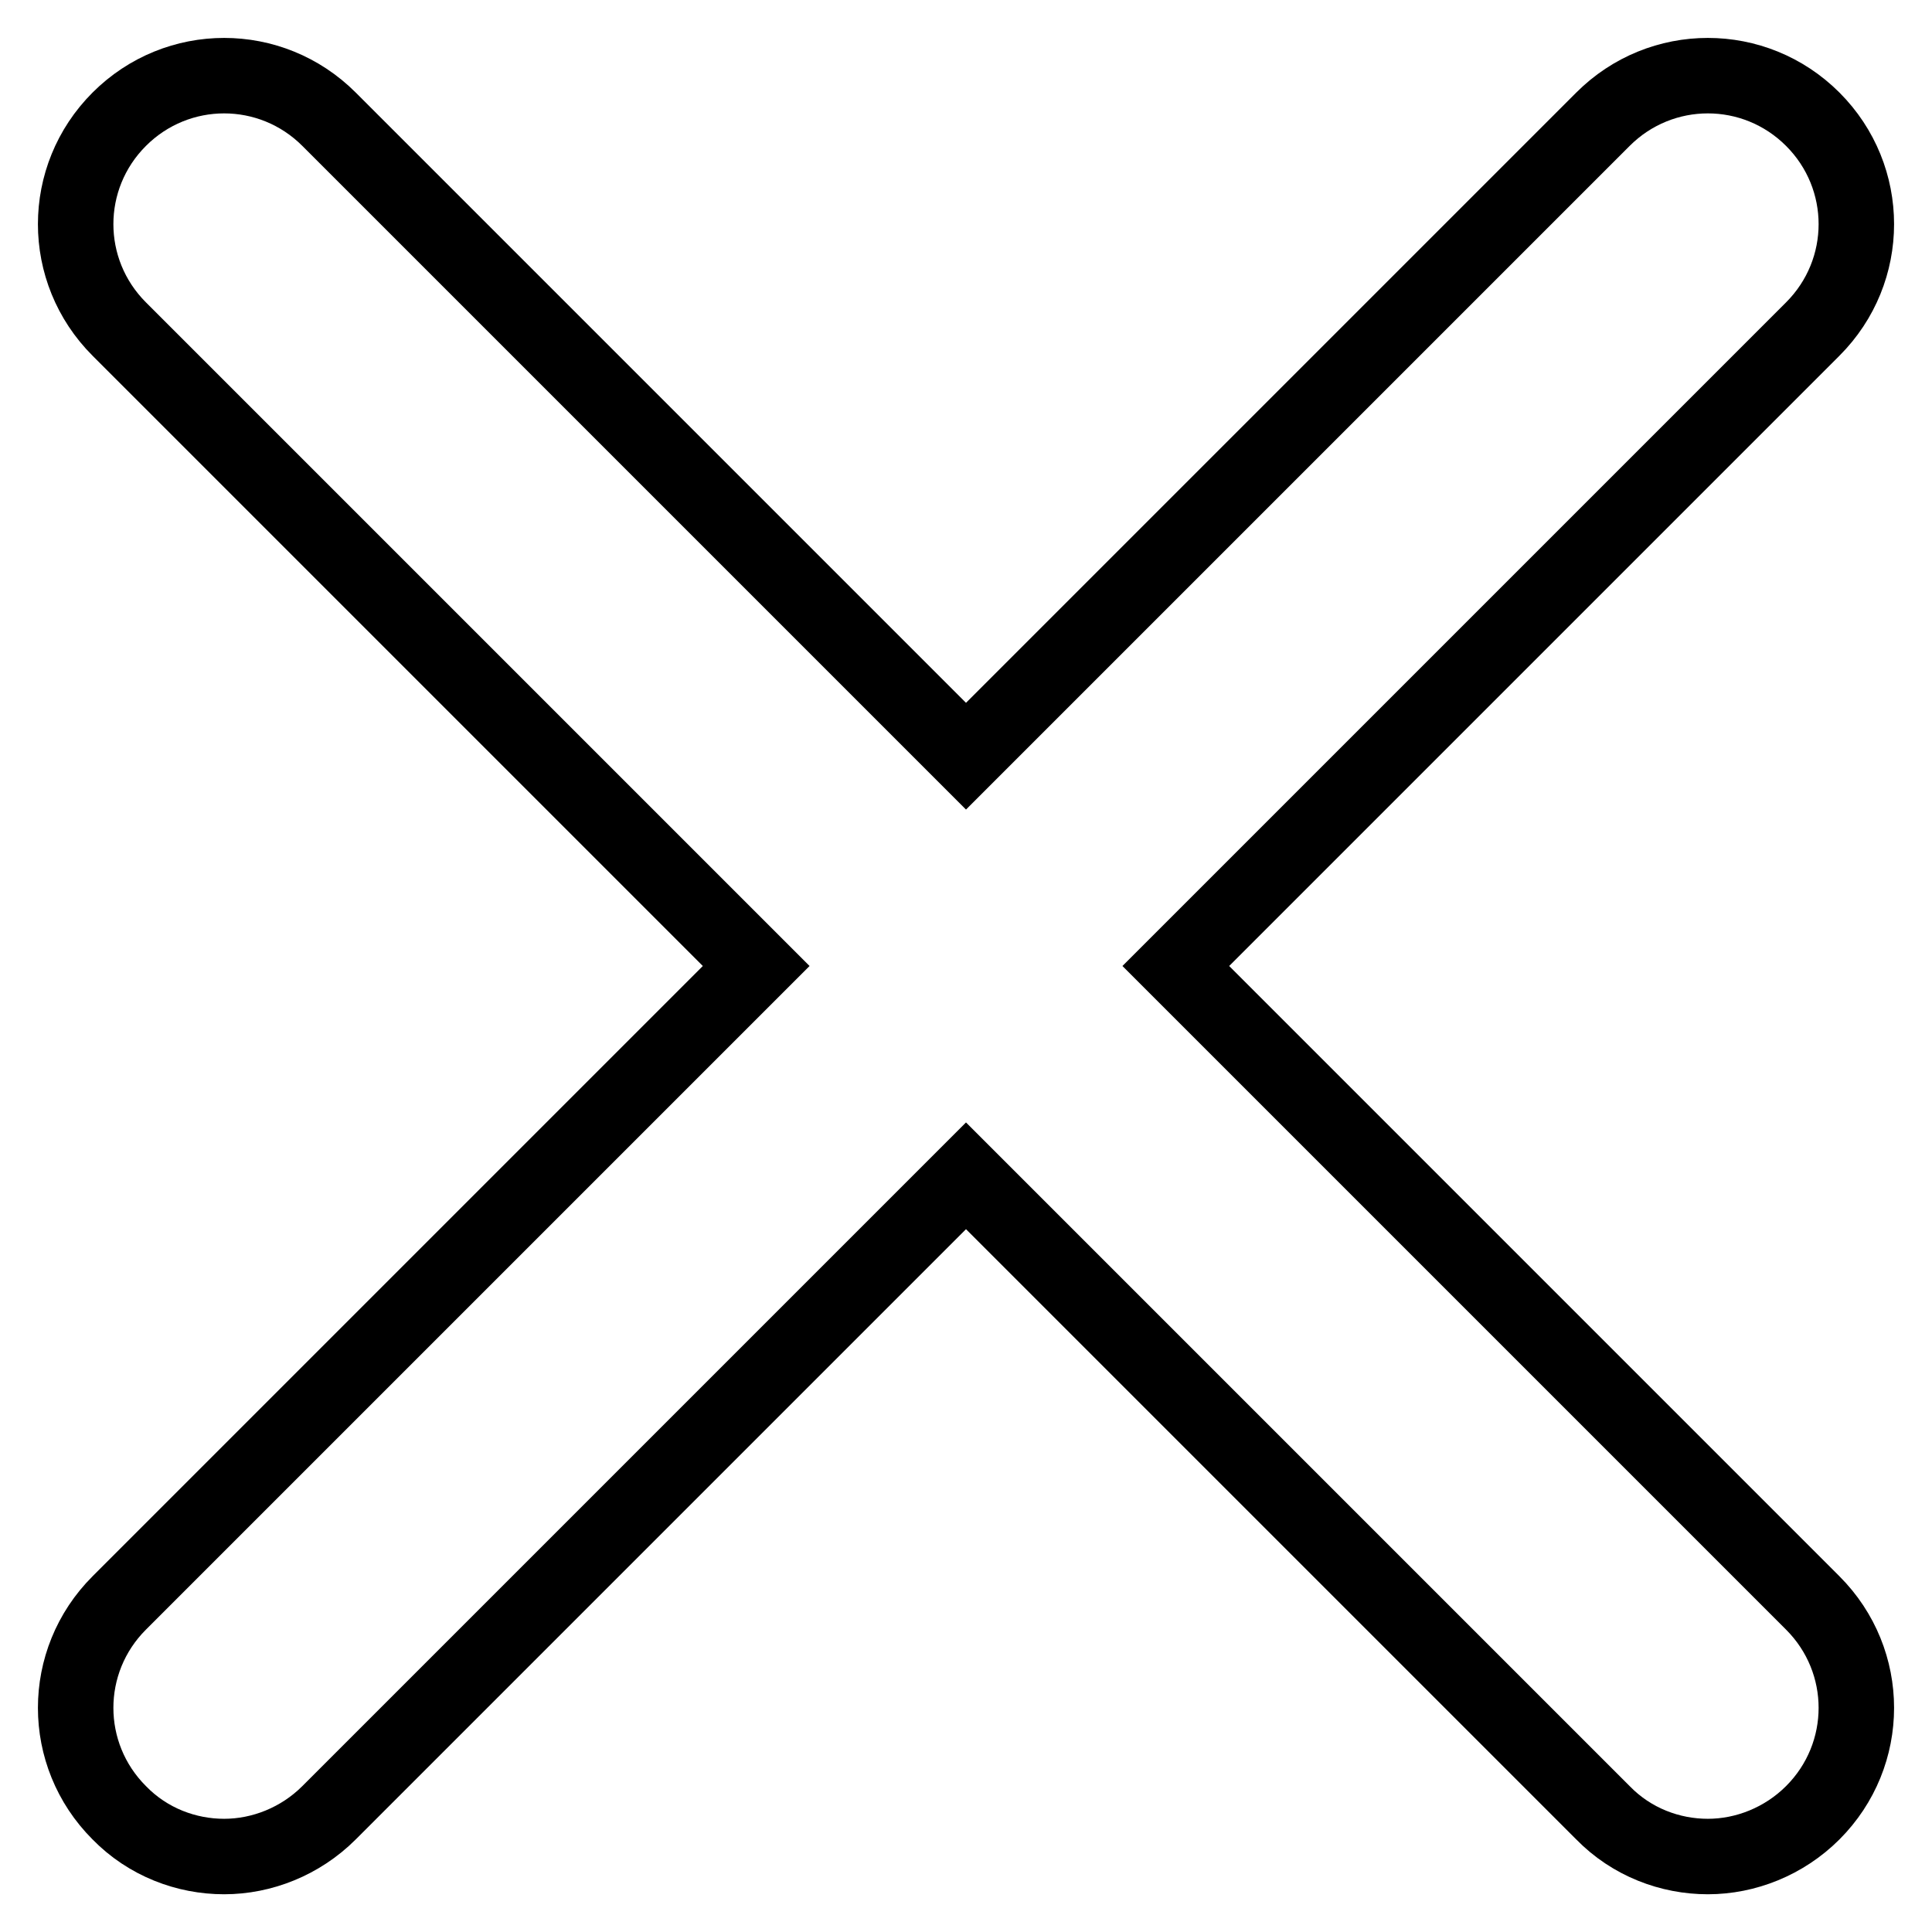 <?xml version="1.0" encoding="utf-8"?>
<!-- Svg Vector Icons : http://www.onlinewebfonts.com/icon -->
<!DOCTYPE svg PUBLIC "-//W3C//DTD SVG 1.1//EN" "http://www.w3.org/Graphics/SVG/1.1/DTD/svg11.dtd">
<svg version="1.1" xmlns="http://www.w3.org/2000/svg" xmlns:xlink="http://www.w3.org/1999/xlink" x="0px" y="0px" viewBox="0 0 256 256" enable-background="new 0 0 256 256" xml:space="preserve">
<g> <path stroke-width="10" fill-opacity="0" stroke="#000000"  d="M240.2,212.4c7.7,7.7,7.7,20.1,0,27.8c-3.8,3.8-8.9,5.8-13.9,5.8c-5,0-10.1-1.9-13.9-5.8L128,155.8 l-84.4,84.4c-3.8,3.8-8.9,5.8-13.9,5.8s-10.1-1.9-13.9-5.8c-7.7-7.7-7.7-20.1,0-27.8l84.4-84.4L15.8,43.6c-7.7-7.7-7.7-20.1,0-27.8 s20.1-7.7,27.8,0l84.4,84.4l84.4-84.4c7.7-7.7,20.1-7.7,27.8,0s7.7,20.1,0,27.8L155.8,128L240.2,212.4L240.2,212.4z"/></g>
</svg>